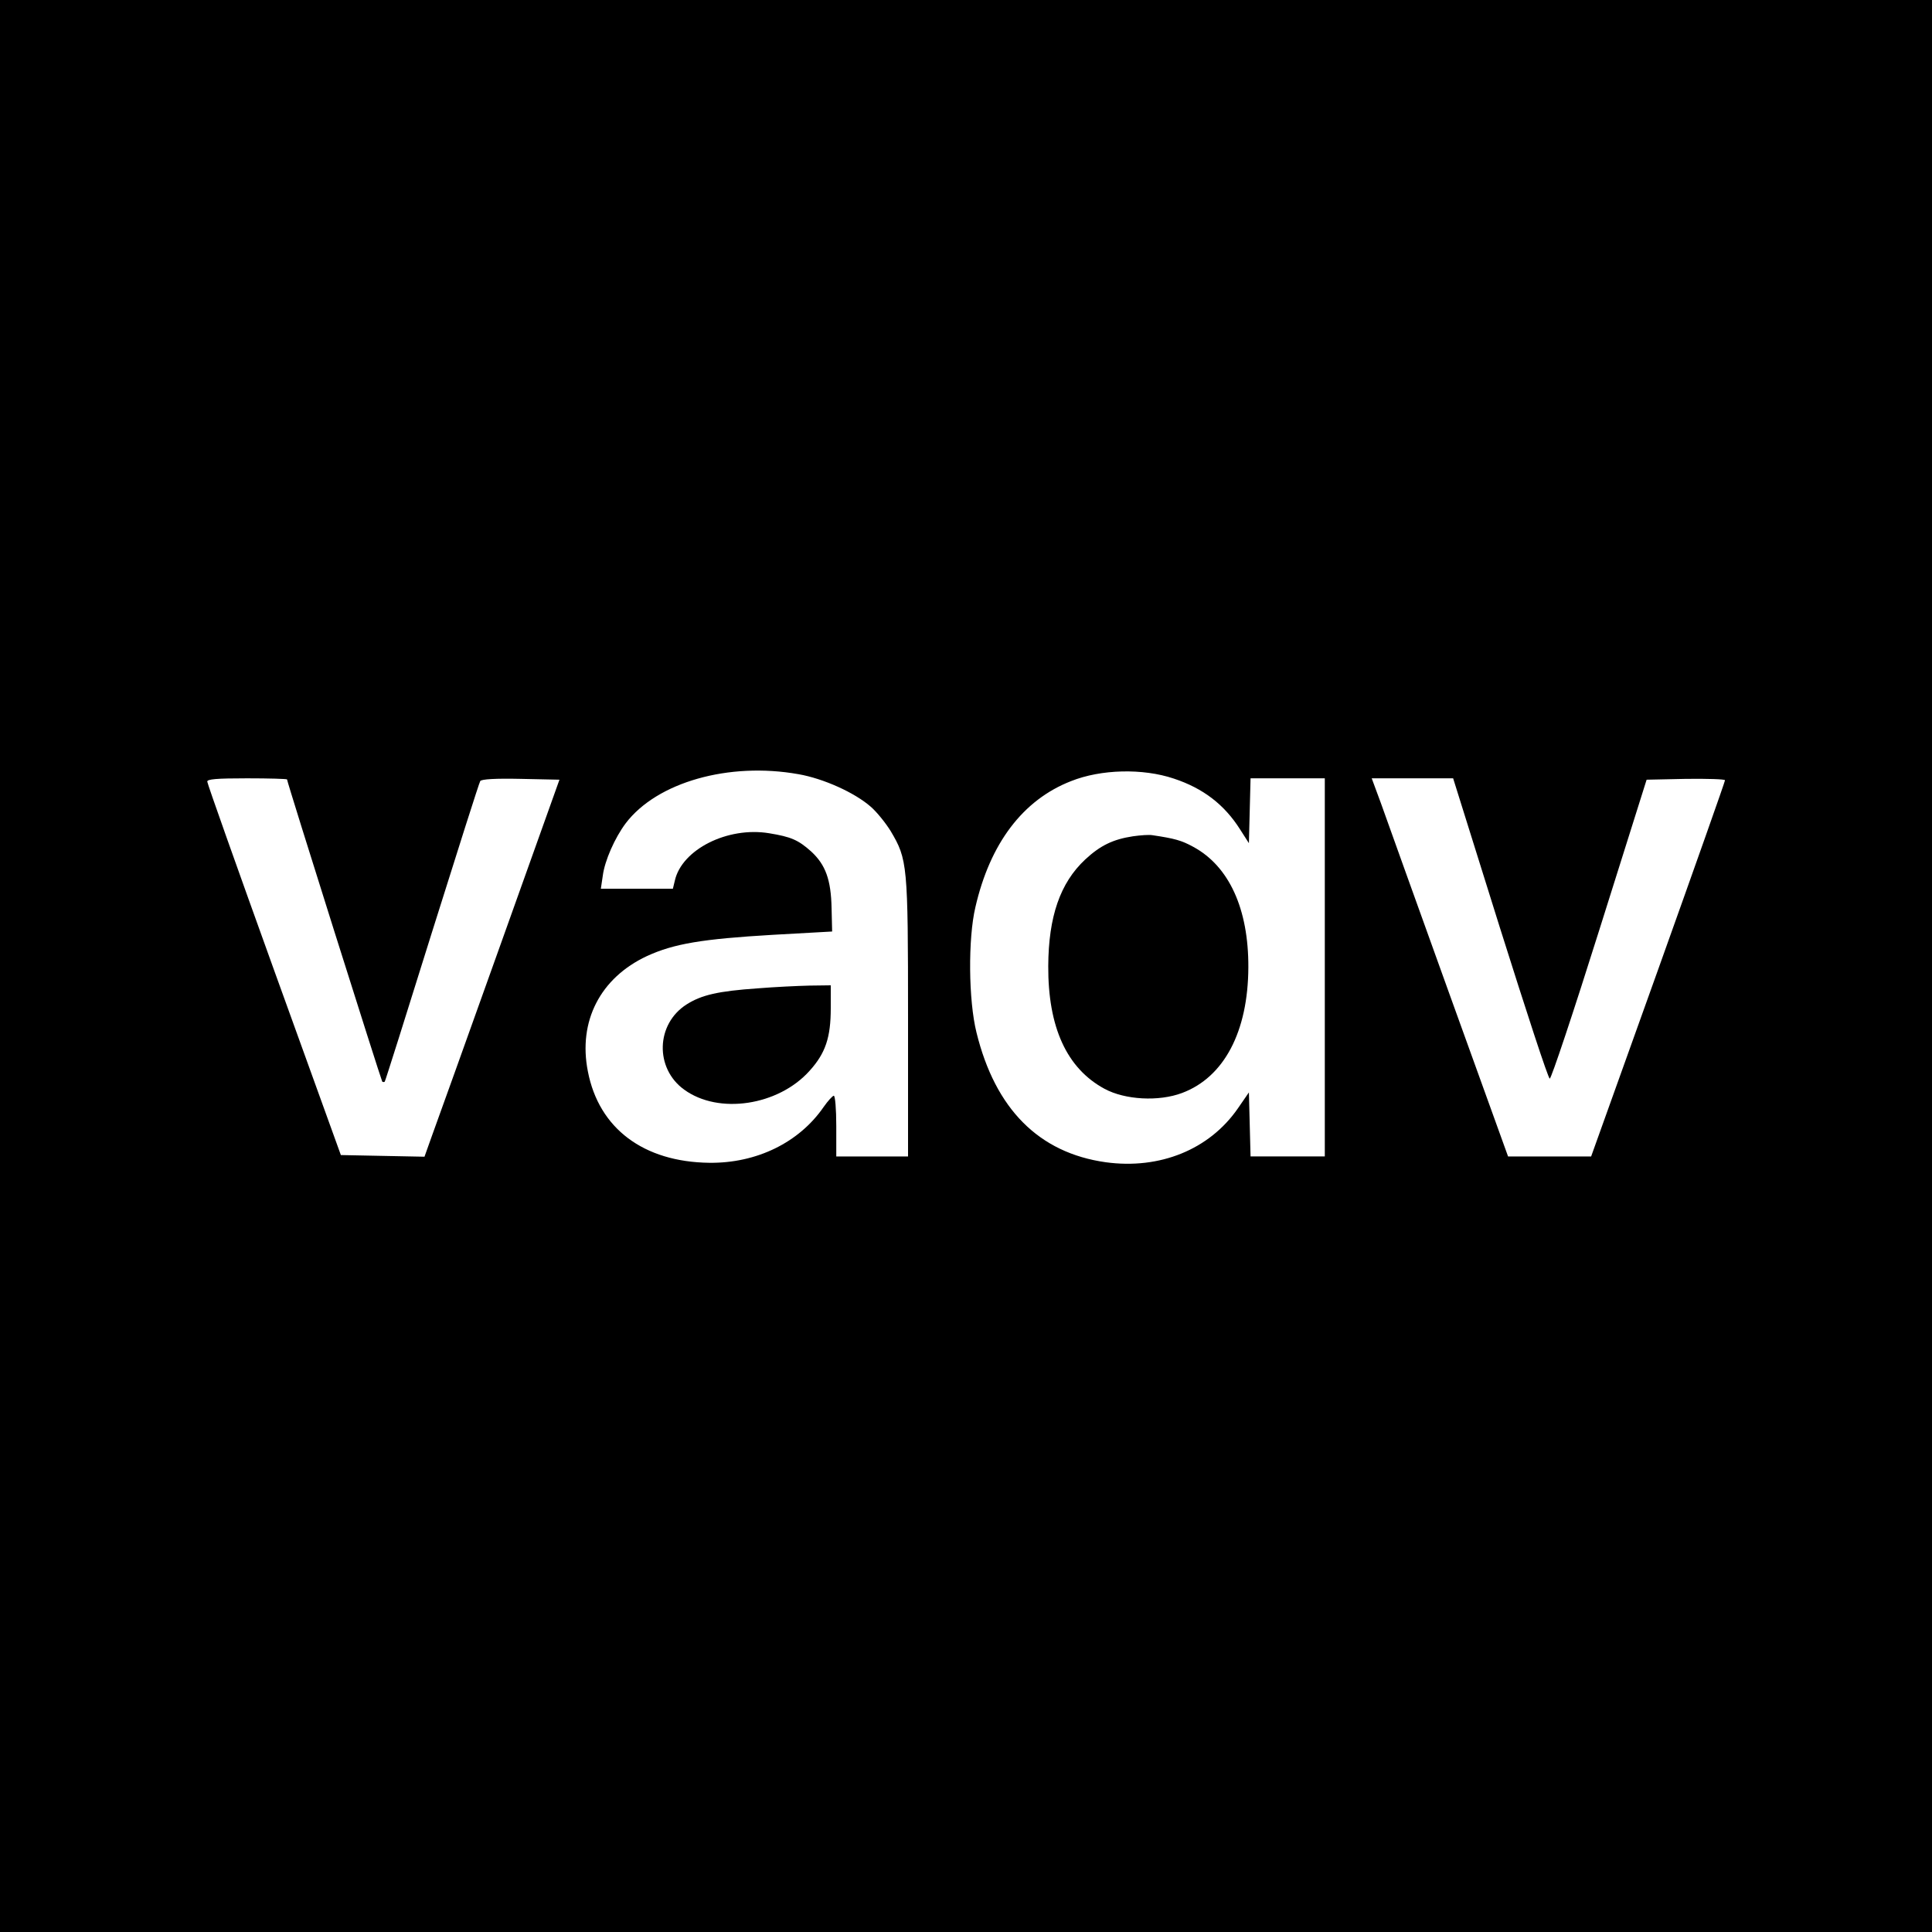<?xml version="1.0" standalone="no"?>
<!DOCTYPE svg PUBLIC "-//W3C//DTD SVG 20010904//EN"
 "http://www.w3.org/TR/2001/REC-SVG-20010904/DTD/svg10.dtd">
<svg version="1.0" xmlns="http://www.w3.org/2000/svg"
 width="700pt" height="700pt" viewBox="0 0 700 700"
 preserveAspectRatio="xMidYMid meet">
<g transform="translate(0,700) scale(0.1,-0.1)"
fill="#000000" stroke="none">
<path d="M0 3500 l0 -3500 3500 0 3500 0 0 3500 0 3500 -3500 0 -3500 0 0
-3500z m2893 695 c91 -16 204 -67 262 -118 22 -19 54 -59 72 -88 61 -103 63
-120 63 -676 l0 -503 -130 0 -130 0 0 110 c0 61 -4 110 -9 110 -4 0 -21 -18
-37 -41 -89 -129 -243 -204 -414 -202 -238 3 -400 124 -440 331 -36 182 45
339 214 418 98 45 201 62 456 77 l215 12 -2 84 c-2 104 -22 158 -74 206 -47
42 -73 53 -152 66 -151 25 -317 -59 -342 -172 l-7 -29 -130 0 -131 0 7 47 c7
55 44 138 83 190 113 149 374 223 626 178z m1360 -16 c106 -35 183 -94 240
-184 l32 -50 3 118 3 117 134 0 135 0 0 -685 0 -685 -135 0 -134 0 -3 116 -3
116 -40 -58 c-103 -149 -283 -222 -479 -195 -242 34 -400 193 -468 470 -29
116 -31 340 -4 454 53 231 172 389 347 457 108 43 259 47 372 9z m-3213 -3 c0
-10 341 -1090 345 -1095 3 -2 7 -2 9 0 2 2 79 246 171 541 93 296 171 542 175
548 4 7 56 10 147 8 l140 -3 -218 -610 c-120 -335 -230 -643 -245 -683 l-26
-73 -152 3 -151 3 -242 670 c-133 369 -242 676 -242 683 -1 9 34 12 144 12 80
0 145 -2 145 -4z m4395 -539 c94 -298 174 -544 180 -545 5 -2 86 241 180 540
l171 543 142 3 c78 1 142 -1 142 -5 0 -5 -109 -313 -242 -685 l-243 -678 -150
0 -151 0 -214 593 c-117 325 -228 634 -246 685 l-34 92 148 0 147 0 170 -543z"/>
<path d="M2745 3419 c-144 -10 -203 -24 -257 -58 -112 -71 -116 -232 -9 -309
125 -91 341 -58 454 68 58 64 77 121 77 227 l0 83 -77 -1 c-43 -1 -127 -5
-188 -10z"/>
<path d="M4105 3970 c-72 -11 -118 -33 -173 -84 -91 -85 -133 -207 -134 -386
-1 -222 67 -371 204 -445 74 -40 196 -47 281 -15 152 57 239 222 240 455 1
212 -70 367 -200 437 -42 23 -67 30 -148 42 -11 2 -42 0 -70 -4z"/>
</g>
</svg>
